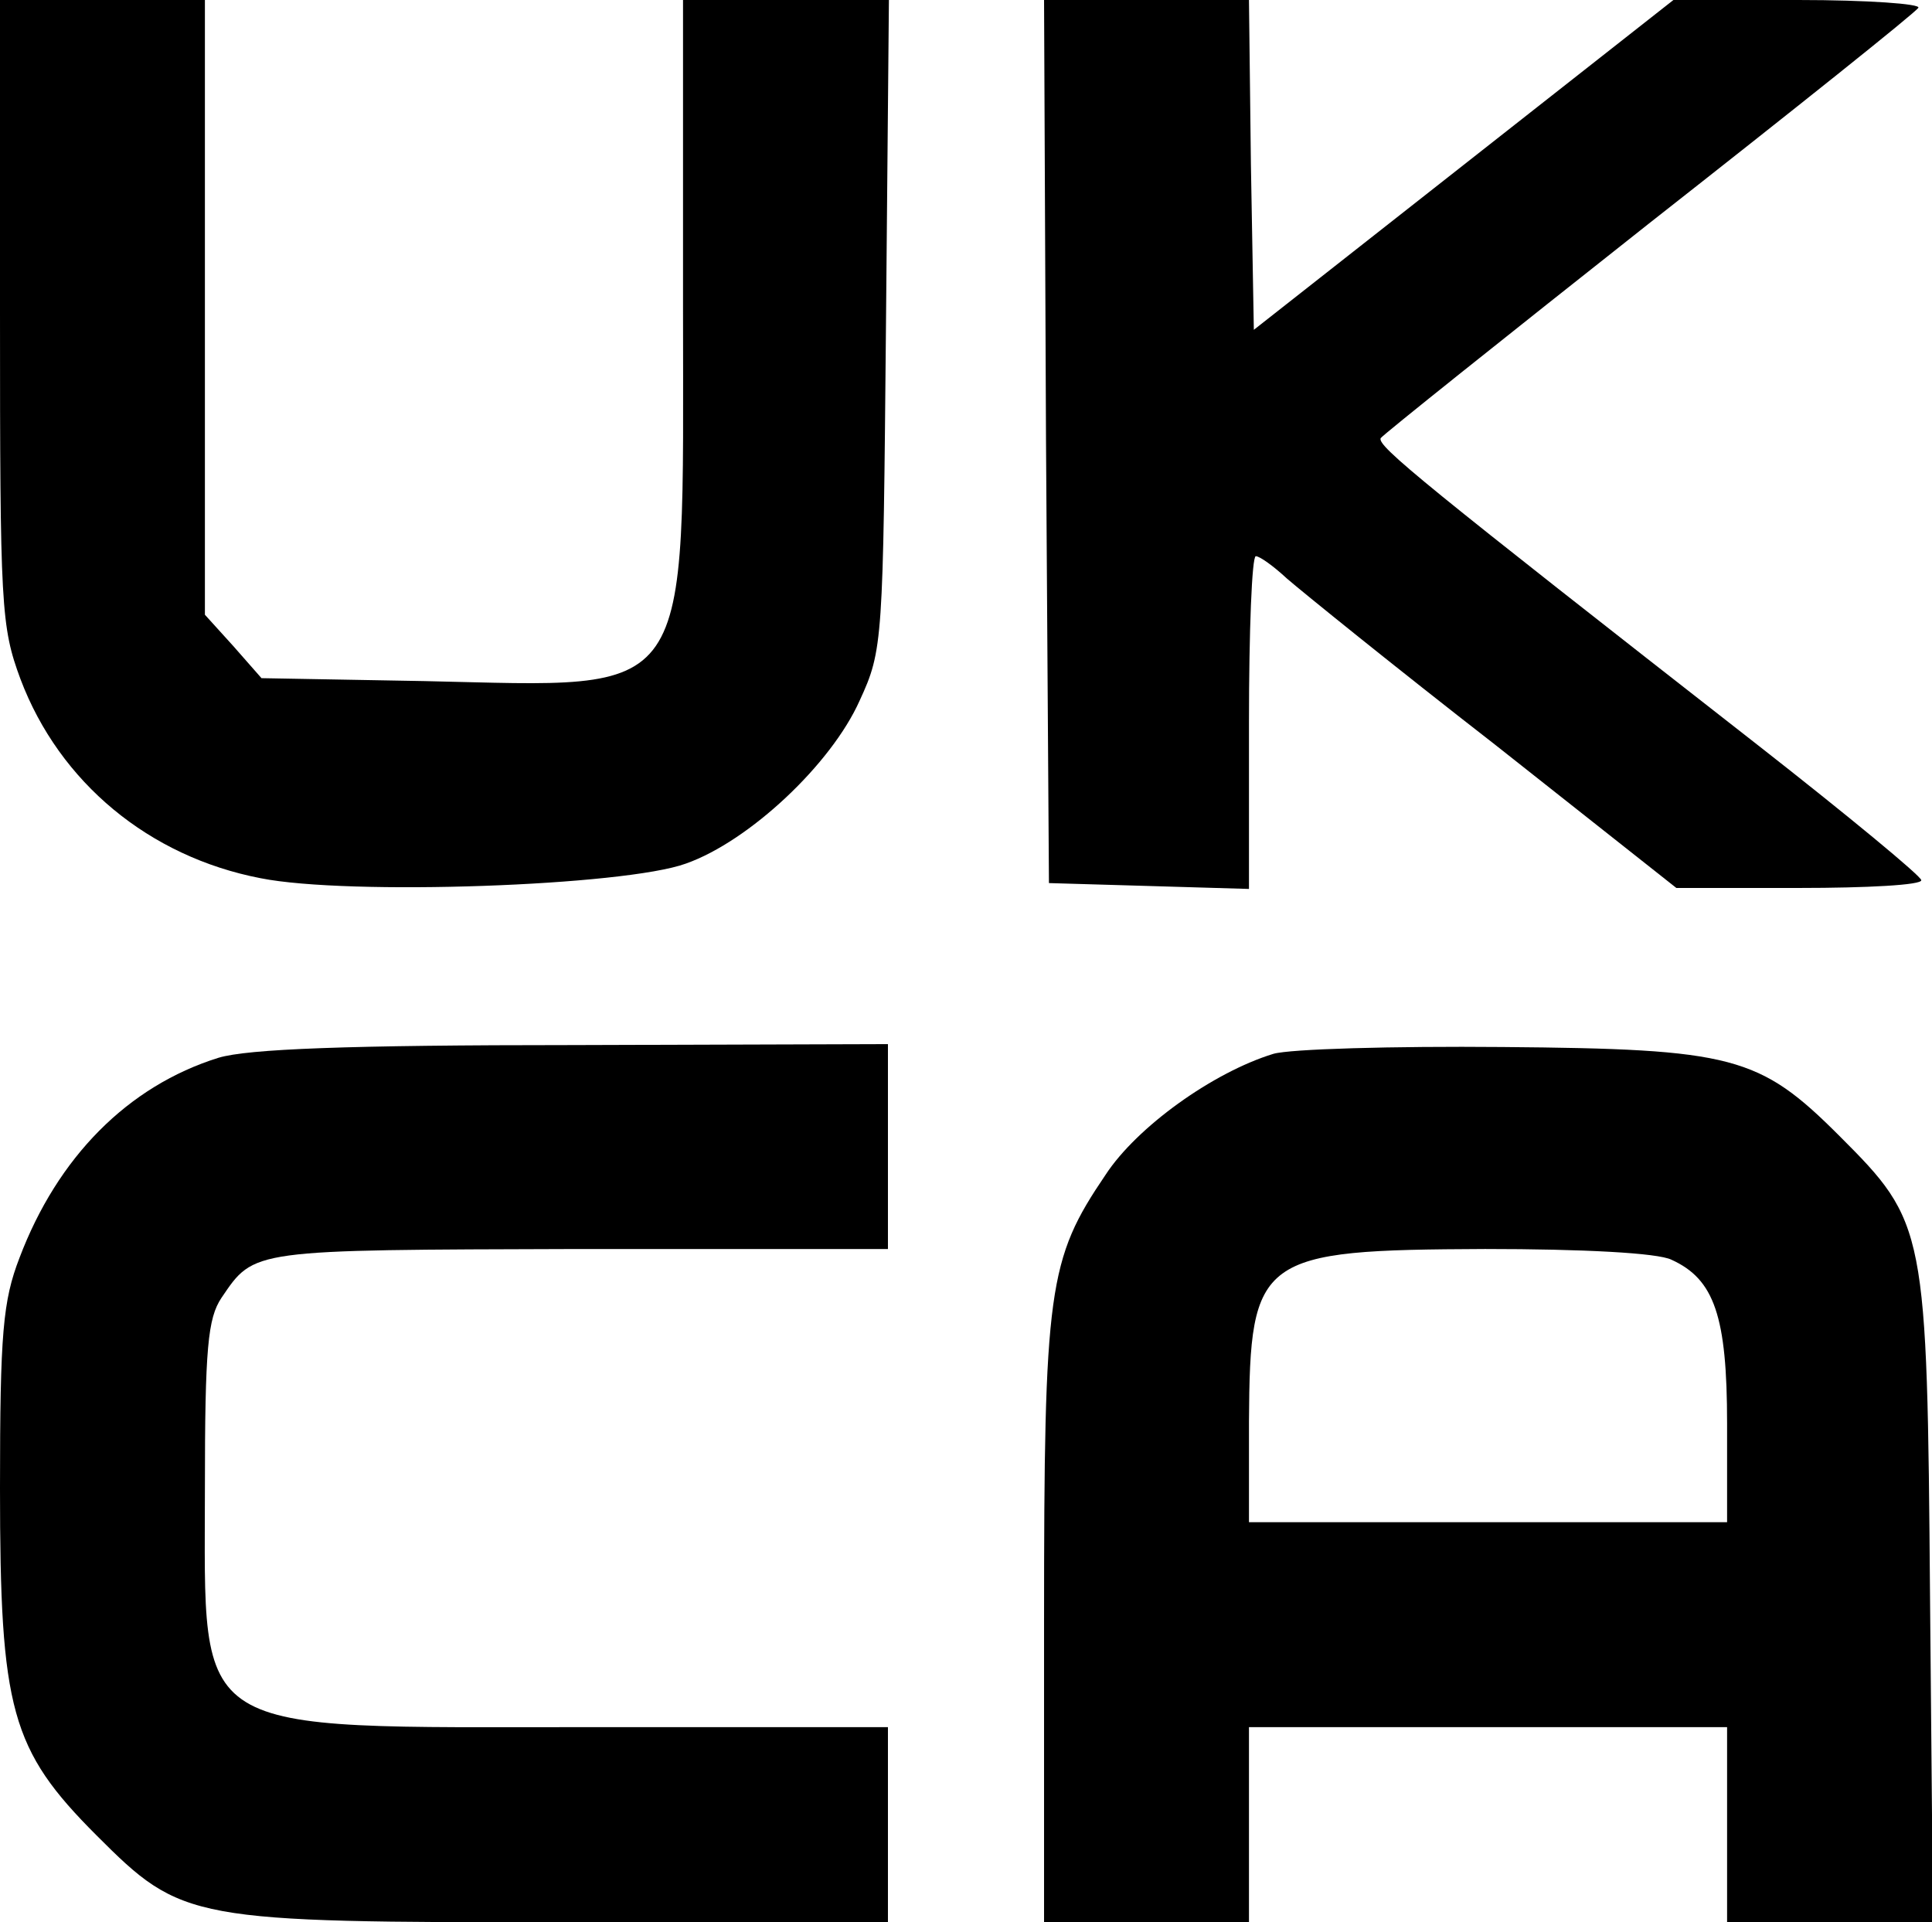 <?xml version="1.0" standalone="no"?>
<!DOCTYPE svg PUBLIC "-//W3C//DTD SVG 20010904//EN"
 "http://www.w3.org/TR/2001/REC-SVG-20010904/DTD/svg10.dtd">
<svg version="1.0" xmlns="http://www.w3.org/2000/svg"
 width="198pt" height="197pt" viewBox="0 0 198 197"
 preserveAspectRatio="xMidYMid meet">

<g transform="translate(0,197) scale(0.1,-0.1)"
fill="#000000" stroke="none">
<path d="M0 1650 c0 -302 1 -322 21 -376 40 -106 132 -182 246 -204 90 -18
373 -8 436 15 65 23 149 102 178 167 24 52 24 60 27 386 l3 332 -105 0 -106 0
0 -314 c0 -410 14 -390 -265 -384 l-167 3 -29 33 -29 32 0 315 0 315 -105 0
-105 0 0 -320z"/>
<path d="M1072 1518 l3 -453 103 -3 102 -3 0 171 c0 93 3 170 7 170 4 0 18
-10 32 -23 15 -13 110 -90 213 -170 l186 -147 126 0 c69 0 126 3 125 8 0 4
-75 66 -167 138 -343 268 -391 307 -387 315 3 4 127 103 275 220 149 117 273
216 276 221 3 4 -52 8 -123 8 l-128 0 -215 -169 -215 -169 -3 169 -2 169 -105
0 -105 0 2 -452z"/>
<path d="M224 886 c-93 -29 -165 -102 -204 -205 -17 -44 -20 -77 -20 -236 0
-227 11 -268 99 -356 88 -88 95 -89 483 -89 l328 0 0 100 0 100 -305 0 c-415
0 -395 -13 -395 245 0 144 3 174 17 195 34 50 29 49 366 50 l317 0 0 105 0
105 -322 -1 c-233 0 -334 -4 -364 -13z"/>
<path d="M1305 890 c-62 -19 -140 -75 -172 -124 -59 -87 -63 -116 -63 -458 l0
-308 105 0 105 0 0 100 0 100 245 0 245 0 0 -100 0 -100 106 0 105 0 -3 332
c-3 380 -4 385 -93 474 -82 82 -109 89 -345 91 -113 1 -218 -2 -235 -7z m408
-211 c44 -20 57 -58 57 -168 l0 -101 -245 0 -245 0 0 103 c1 170 10 176 242
177 100 0 177 -4 191 -11z"/>
</g>
</svg>
